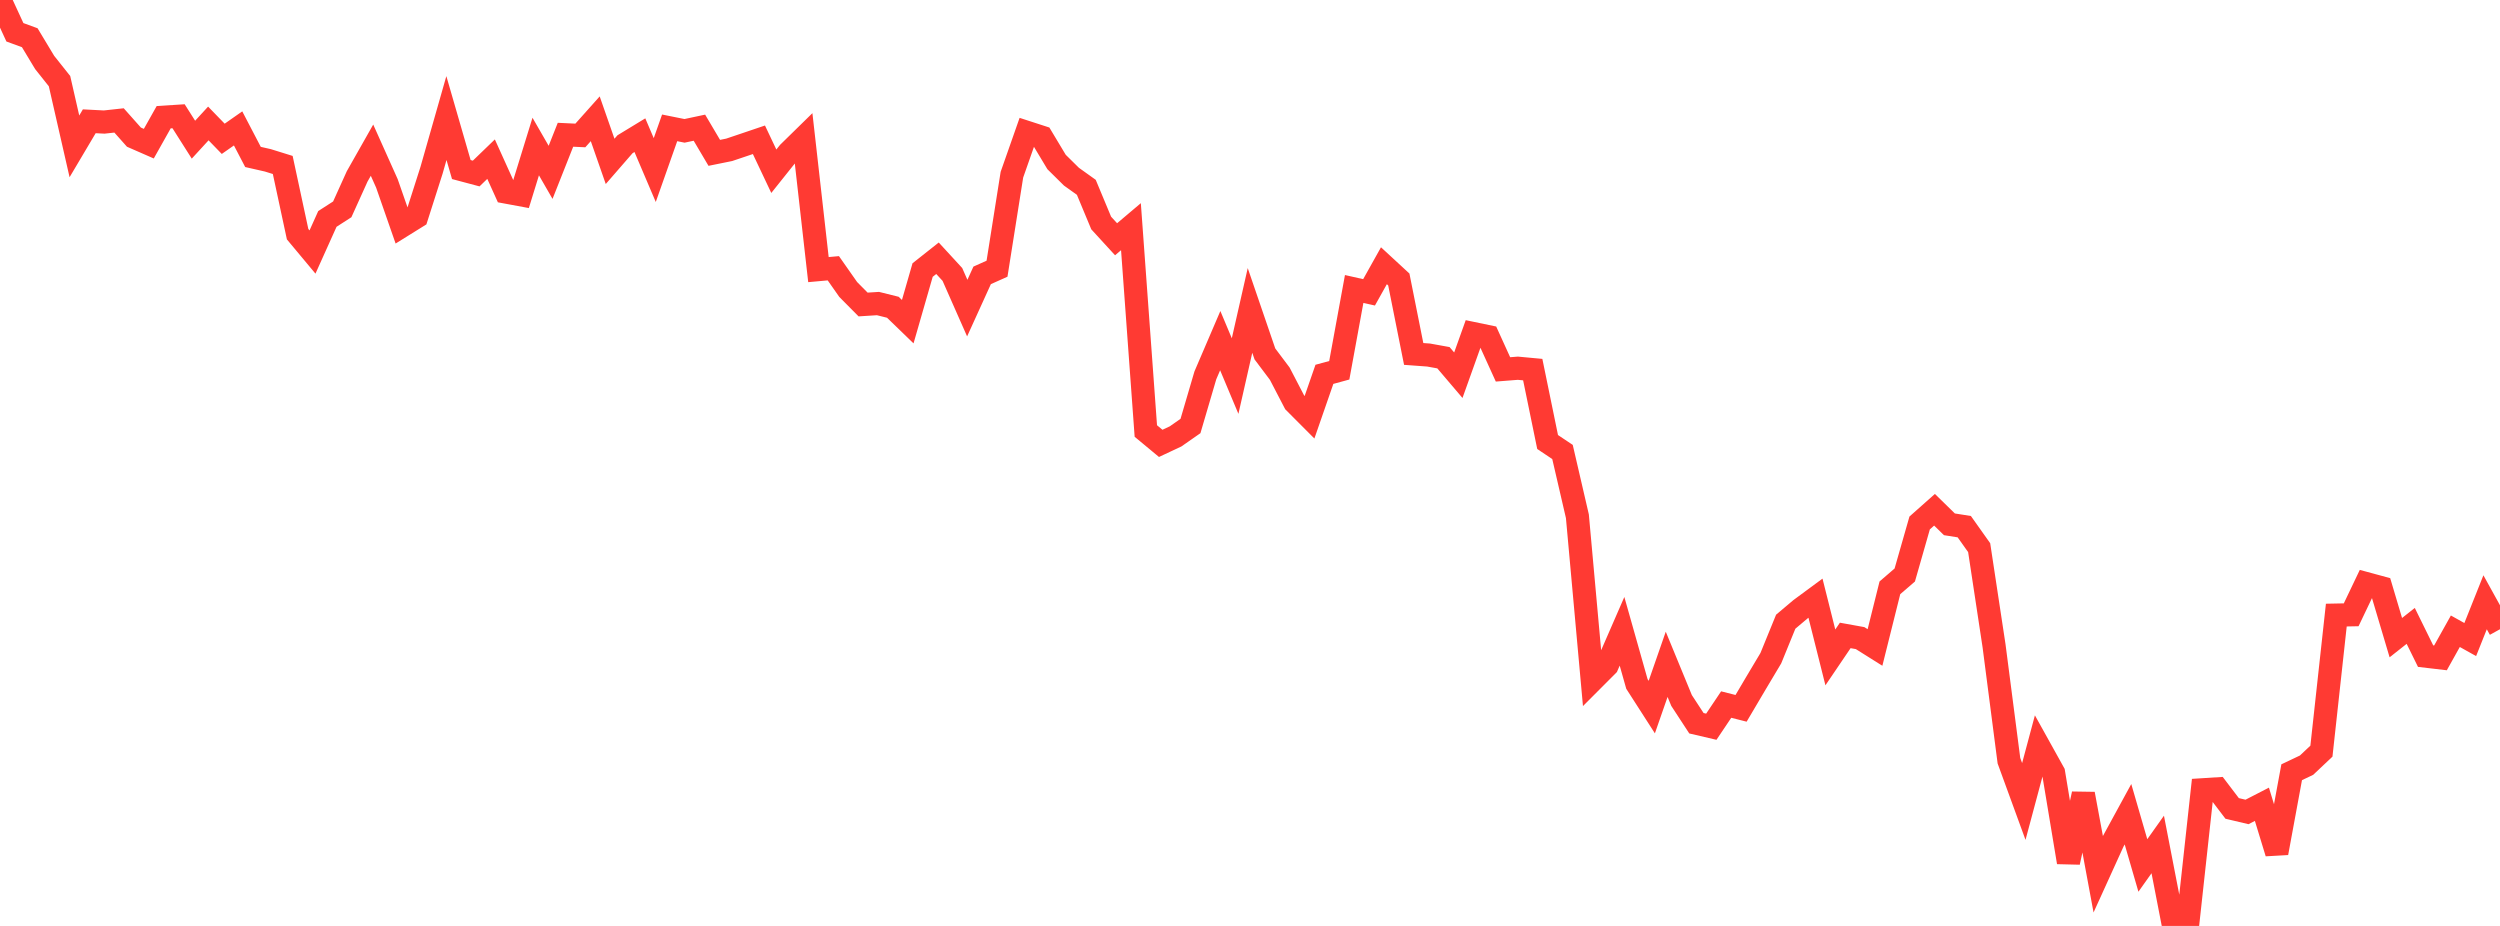 <?xml version="1.0" standalone="no"?>
<!DOCTYPE svg PUBLIC "-//W3C//DTD SVG 1.1//EN" "http://www.w3.org/Graphics/SVG/1.1/DTD/svg11.dtd">

<svg width="135" height="50" viewBox="0 0 135 50" preserveAspectRatio="none" 
  xmlns="http://www.w3.org/2000/svg"
  xmlns:xlink="http://www.w3.org/1999/xlink">


<polyline points="0.0, 0.0 0.804, 1.743 1.607, 2.037 2.411, 3.372 3.214, 4.382 4.018, 7.904 4.821, 6.549 5.625, 6.591 6.429, 6.503 7.232, 7.406 8.036, 7.758 8.839, 6.329 9.643, 6.277 10.446, 7.543 11.25, 6.667 12.054, 7.496 12.857, 6.934 13.661, 8.475 14.464, 8.658 15.268, 8.908 16.071, 12.645 16.875, 13.609 17.679, 11.822 18.482, 11.305 19.286, 9.527 20.089, 8.109 20.893, 9.903 21.696, 12.208 22.5, 11.708 23.304, 9.191 24.107, 6.375 24.911, 9.156 25.714, 9.37 26.518, 8.594 27.321, 10.37 28.125, 10.519 28.929, 7.913 29.732, 9.307 30.536, 7.277 31.339, 7.315 32.143, 6.414 32.946, 8.714 33.75, 7.789 34.554, 7.3 35.357, 9.184 36.161, 6.904 36.964, 7.066 37.768, 6.895 38.571, 8.254 39.375, 8.091 40.179, 7.82 40.982, 7.548 41.786, 9.247 42.589, 8.241 43.393, 7.453 44.196, 14.559 45.0, 14.486 45.804, 15.633 46.607, 16.443 47.411, 16.392 48.214, 16.592 49.018, 17.37 49.821, 14.582 50.625, 13.946 51.429, 14.82 52.232, 16.638 53.036, 14.87 53.839, 14.51 54.643, 9.434 55.446, 7.147 56.25, 7.408 57.054, 8.747 57.857, 9.54 58.661, 10.115 59.464, 12.042 60.268, 12.92 61.071, 12.241 61.875, 23.275 62.679, 23.942 63.482, 23.565 64.286, 23.004 65.089, 20.27 65.893, 18.395 66.696, 20.308 67.5, 16.763 68.304, 19.111 69.107, 20.179 69.911, 21.726 70.714, 22.531 71.518, 20.214 72.321, 19.995 73.125, 15.605 73.929, 15.786 74.732, 14.35 75.536, 15.092 76.339, 19.113 77.143, 19.172 77.946, 19.317 78.75, 20.262 79.554, 18.012 80.357, 18.179 81.161, 19.947 81.964, 19.884 82.768, 19.959 83.571, 23.869 84.375, 24.406 85.179, 27.878 85.982, 36.74 86.786, 35.934 87.589, 34.09 88.393, 36.933 89.196, 38.183 90.0, 35.873 90.804, 37.826 91.607, 39.055 92.411, 39.243 93.214, 38.046 94.018, 38.25 94.821, 36.89 95.625, 35.542 96.429, 33.572 97.232, 32.895 98.036, 32.302 98.839, 35.5 99.643, 34.313 100.446, 34.458 101.25, 34.963 102.054, 31.742 102.857, 31.051 103.661, 28.24 104.464, 27.527 105.268, 28.313 106.071, 28.44 106.875, 29.574 107.679, 34.876 108.482, 41.077 109.286, 43.28 110.089, 40.282 110.893, 41.729 111.696, 46.562 112.5, 42.873 113.304, 47.208 114.107, 45.442 114.911, 43.968 115.714, 46.735 116.518, 45.601 117.321, 49.741 118.125, 50.0 118.929, 42.649 119.732, 42.598 120.536, 43.655 121.339, 43.845 122.143, 43.431 122.946, 46.059 123.75, 41.701 124.554, 41.319 125.357, 40.562 126.161, 33.215 126.964, 33.199 127.768, 31.514 128.571, 31.732 129.375, 34.433 130.179, 33.798 130.982, 35.431 131.786, 35.525 132.589, 34.087 133.393, 34.536 134.196, 32.523 135.0, 33.978" fill="none" stroke="#ff3a33" stroke-width="1.25"/>

</svg>